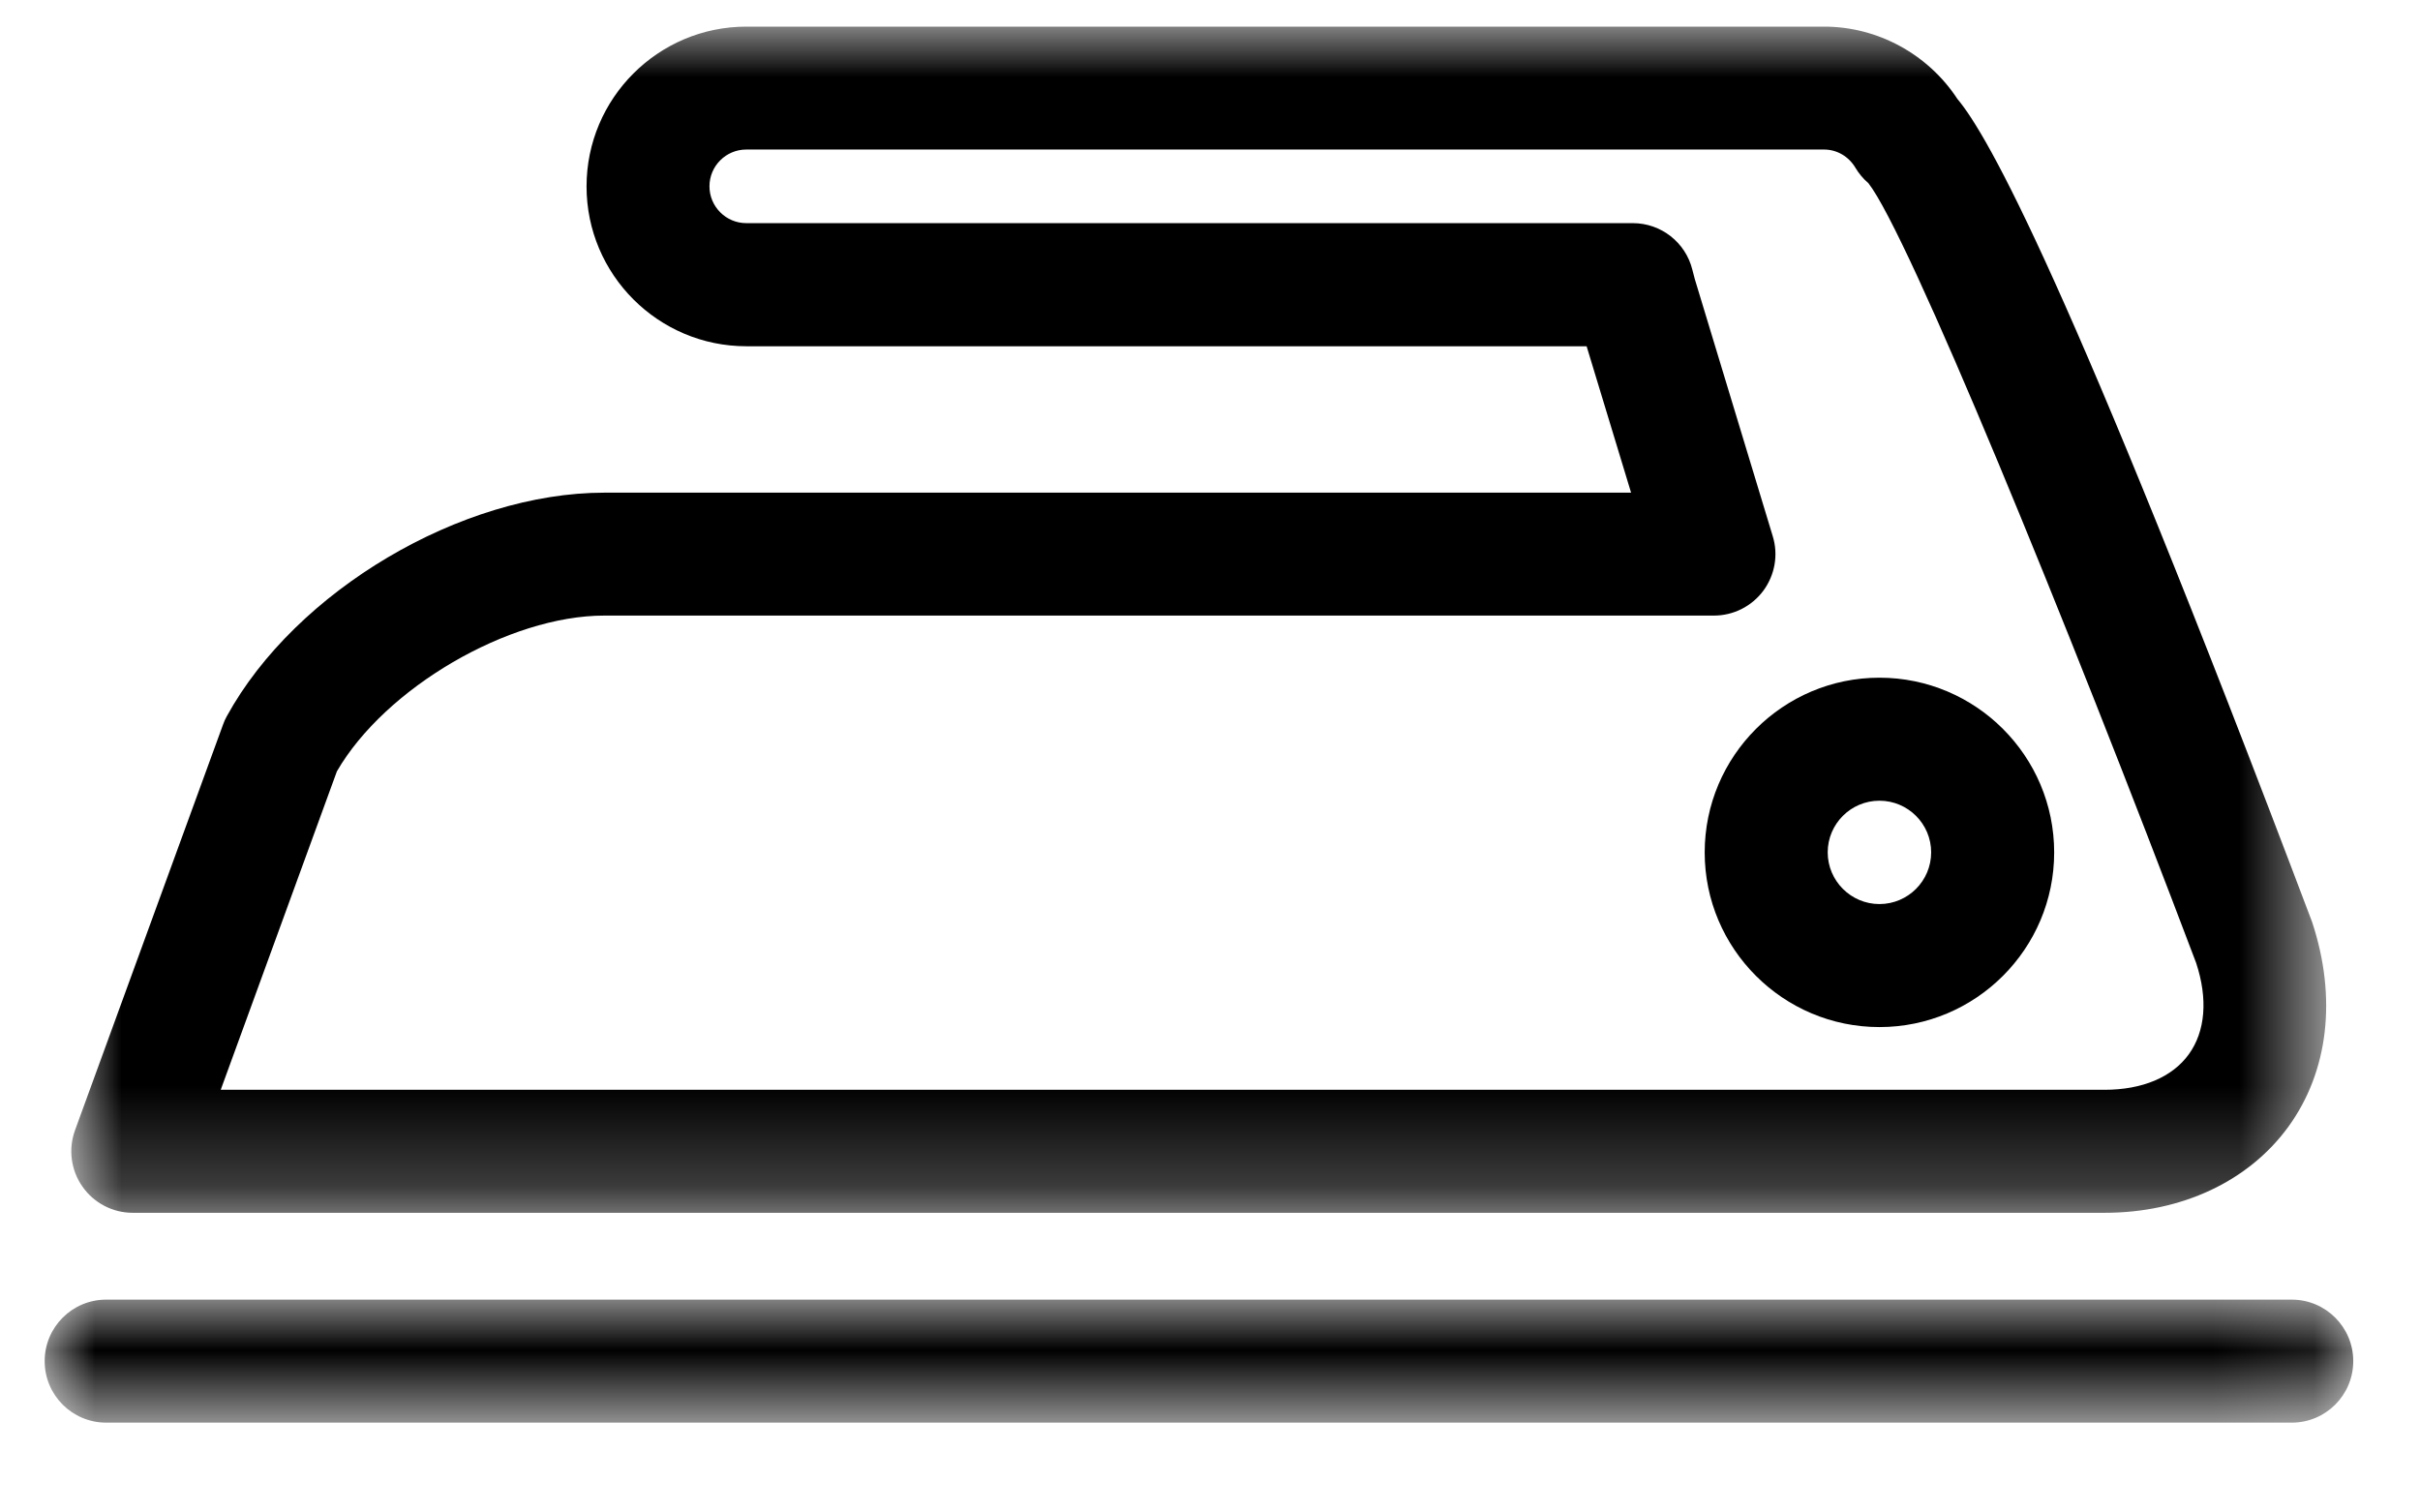 <?xml version="1.0" encoding="UTF-8"?>
<svg width="24px" height="15px" viewBox="0 0 24 15" version="1.1" xmlns="http://www.w3.org/2000/svg" xmlns:xlink="http://www.w3.org/1999/xlink">
    <title>Group 9 Copy 2</title>
    <defs>
        <polygon id="path-1" points="0 0 22.895 0 22.895 1.22 0 1.22"></polygon>
        <polygon id="path-3" points="-3.96420286e-16 0 22.362 0 22.362 11.764 -3.96420286e-16 11.764"></polygon>
    </defs>
    <g id="Welcome" stroke="none" stroke-width="1" fill="none" fill-rule="evenodd">
        <g id="Home-Copy" transform="translate(-107, -2987)">
            <g id="Group-9-Copy-2" transform="translate(107.443, 2987.264)">
                <g id="Group-3" transform="translate(0, 12.625)">
                    <mask id="mask-2" fill="white">
                        <use xlink:href="#path-1"></use>
                    </mask>
                    <g id="Clip-2"></g>
                    <path d="M22.285,0 L0.61,0 C0.273,0 -2.55045465e-05,0.273 -2.55045465e-05,0.61 C-2.55045465e-05,0.947 0.273,1.22 0.61,1.22 L22.285,1.22 C22.622,1.22 22.895,0.947 22.895,0.61 C22.895,0.273 22.622,0 22.285,0" id="Fill-1" fill="#000000" mask="url(#mask-2)"></path>
                </g>
                <g id="Group-6" transform="translate(0.264, 0)">
                    <mask id="mask-4" fill="white">
                        <use xlink:href="#path-3"></use>
                    </mask>
                    <g id="Clip-5"></g>
                    <path d="M2.634,7.386 C3.112,6.559 4.339,5.841 5.286,5.841 L16.291,5.841 C16.484,5.841 16.666,5.749 16.781,5.594 C16.895,5.439 16.931,5.239 16.874,5.054 L16.101,2.504 L16.077,2.412 C16.01,2.14 15.766,1.949 15.486,1.949 L6.694,1.949 C6.493,1.949 6.329,1.785 6.329,1.584 C6.329,1.382 6.493,1.219 6.694,1.219 L17.383,1.219 C17.51,1.219 17.627,1.287 17.694,1.4 C17.728,1.457 17.771,1.509 17.822,1.552 C18.215,2.05 19.779,5.867 21.073,9.286 C21.191,9.643 21.165,9.964 21,10.192 C20.836,10.419 20.539,10.544 20.164,10.544 L1.482,10.544 L2.634,7.386 Z M0.61,11.764 L20.164,11.764 C20.93,11.764 21.596,11.451 21.99,10.907 C22.384,10.362 22.472,9.632 22.223,8.88 C19.802,2.476 19.009,1.079 18.705,0.717 C18.414,0.273 17.914,-0 17.384,-0 L6.695,-0 C5.821,-0 5.11,0.711 5.11,1.585 C5.11,2.459 5.821,3.17 6.695,3.17 L15.028,3.17 L15.469,4.622 L5.286,4.622 C3.869,4.622 2.225,5.595 1.543,6.838 C1.528,6.865 1.515,6.893 1.505,6.922 L0.037,10.945 C-0.031,11.132 -0.004,11.341 0.11,11.503 C0.224,11.667 0.41,11.764 0.61,11.764 L0.61,11.764 Z" id="Fill-4" fill="#000000" mask="url(#mask-4)"></path>
                </g>
                <path d="M18.196,8.702 C17.914,8.702 17.683,8.472 17.683,8.189 C17.683,7.907 17.913,7.677 18.196,7.677 C18.479,7.677 18.709,7.907 18.709,8.189 C18.709,8.472 18.479,8.702 18.196,8.702 M18.196,6.457 C17.241,6.457 16.463,7.234 16.463,8.19 C16.463,9.145 17.241,9.922 18.196,9.922 C19.152,9.922 19.929,9.145 19.929,8.19 C19.929,7.234 19.152,6.457 18.196,6.457" id="Fill-7" fill="#000000"></path>
            </g>
        </g>
    </g>
</svg>